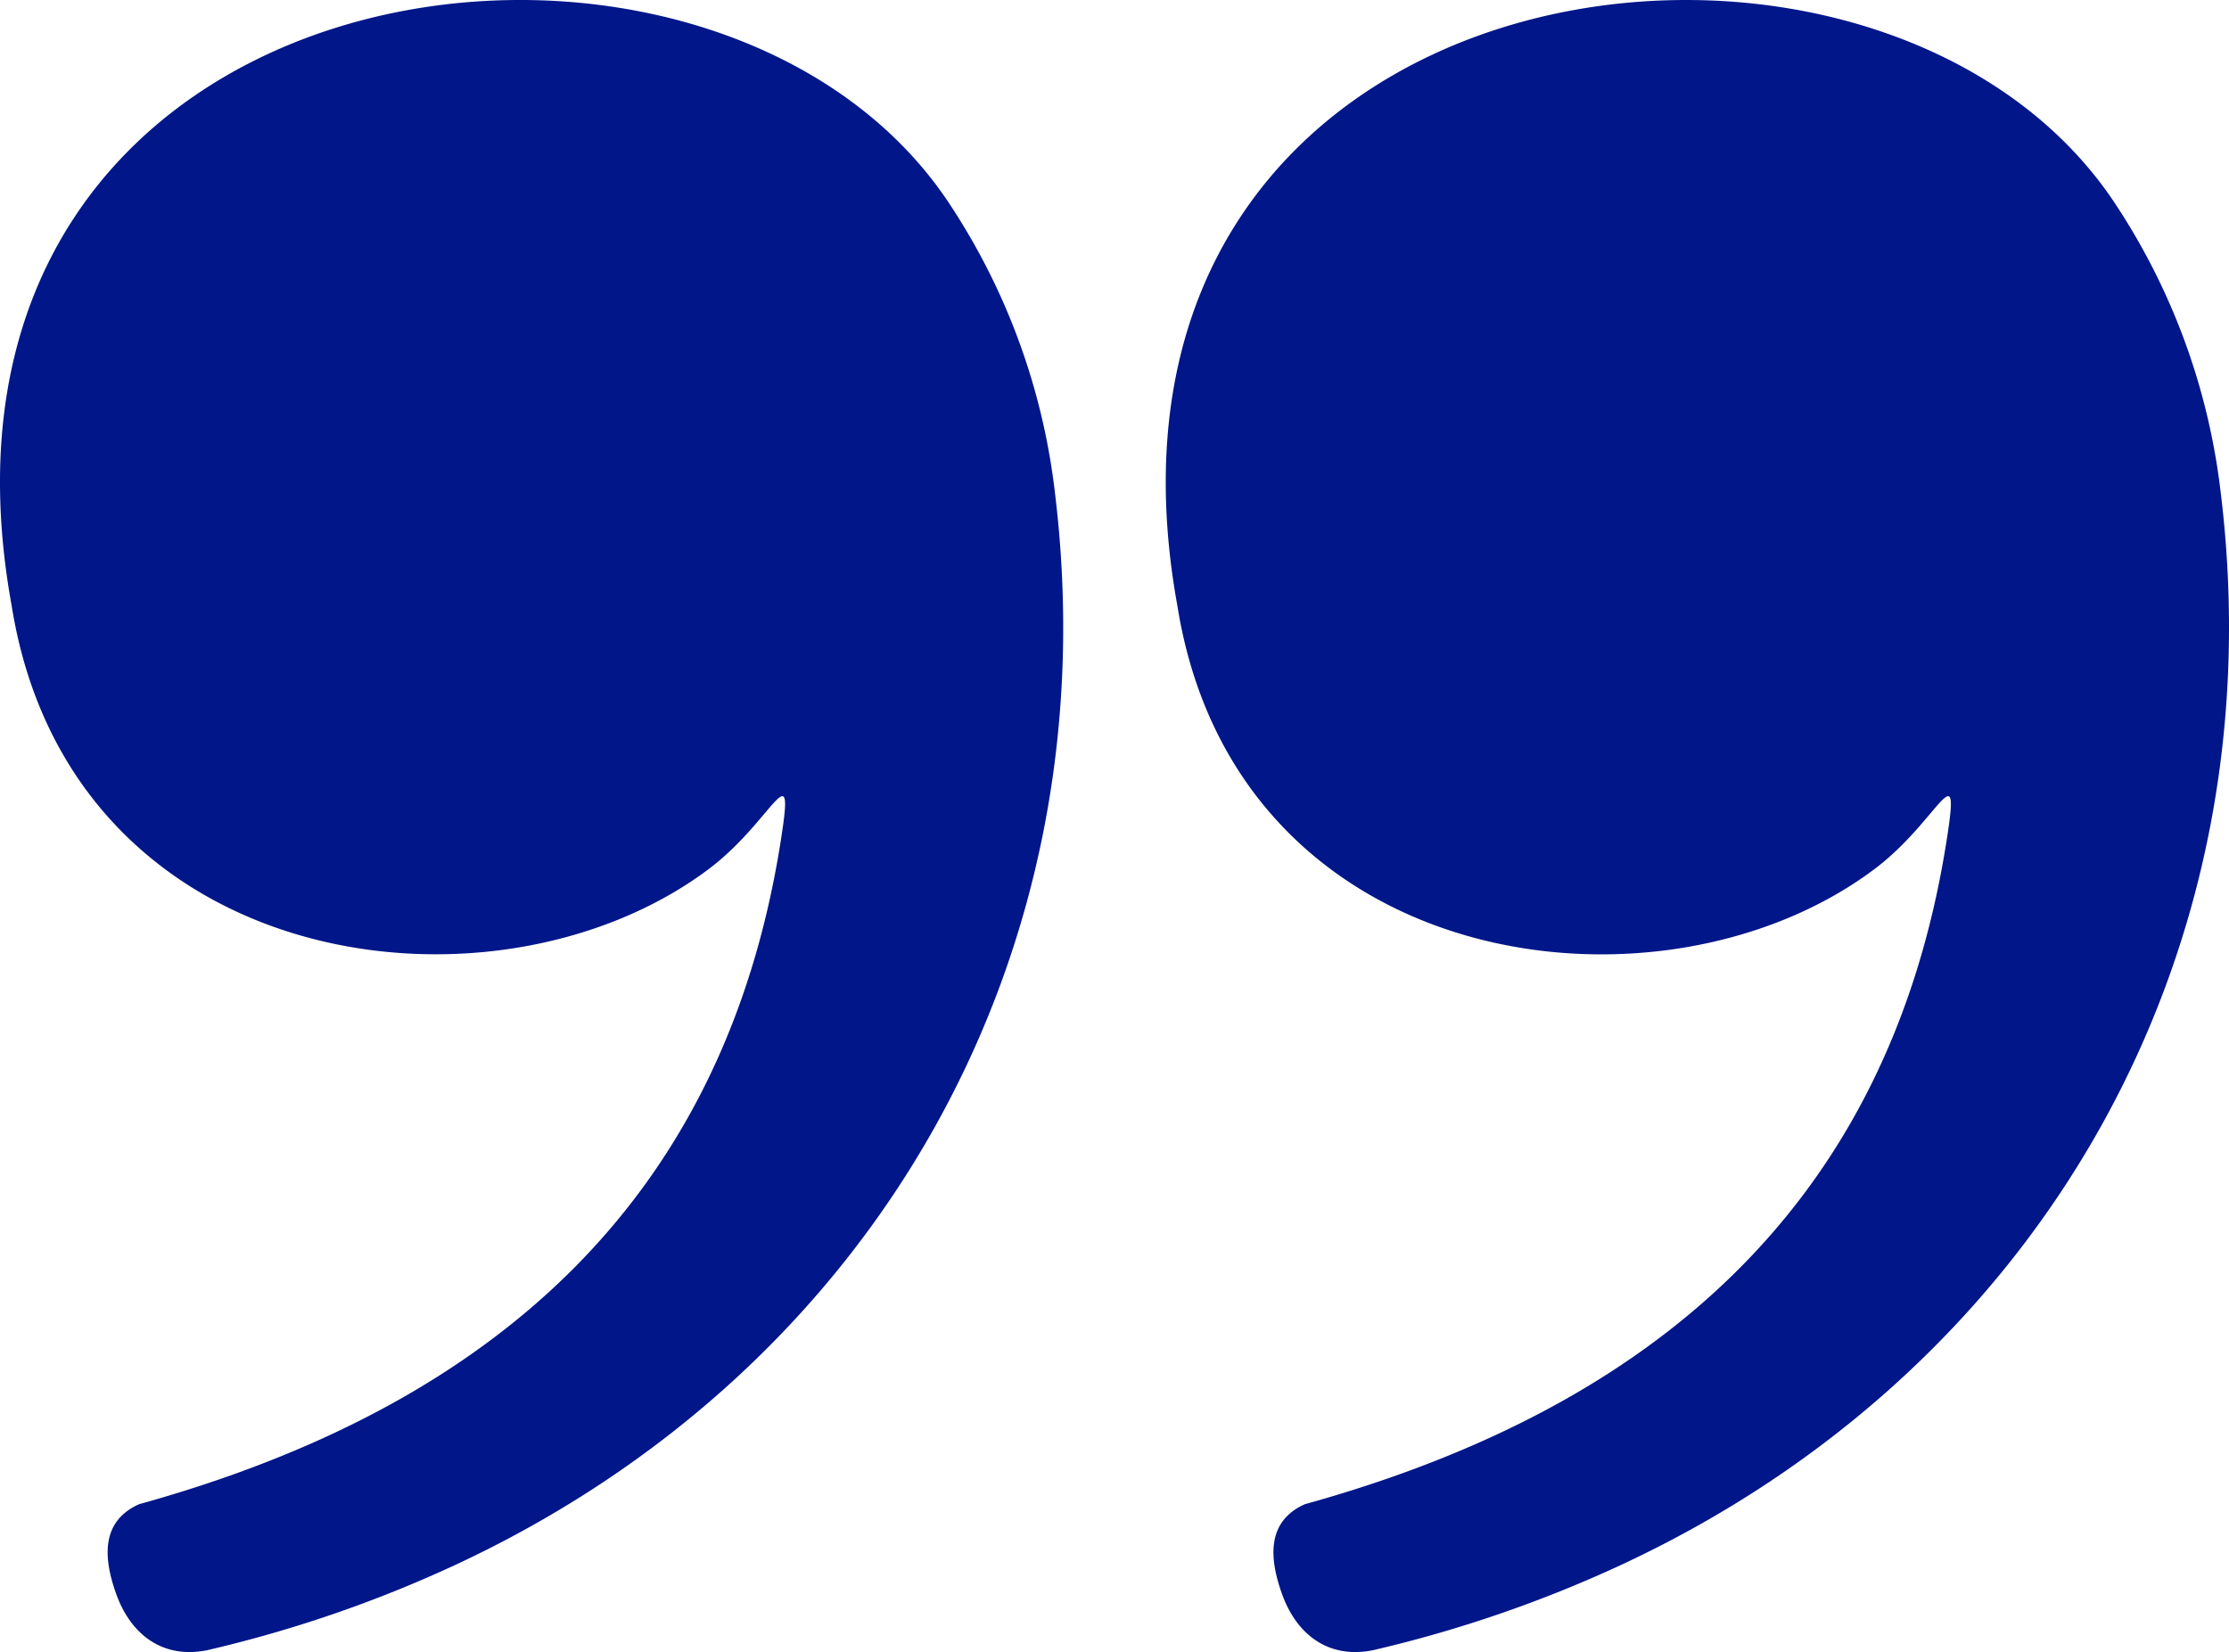<?xml version="1.0" encoding="UTF-8"?>
<svg xmlns="http://www.w3.org/2000/svg" width="167.43" height="124.103" viewBox="0 0 167.43 124.103">
  <path id="quotation-mark-icon" d="M98.013,113c26.57-7.371,43.862-22.783,48.163-49.6,1.171-7.3-.464-1.785-5.412,1.916-16.155,12.086-47.917,7.809-52.326-19.8C79.57-3.379,140.692-11.842,158.782,15.156a49.705,49.705,0,0,1,8,21.645c4.359,34.987-13.571,66.148-45.069,80.785a95.811,95.811,0,0,1-18.578,6.38c-3.309.67-5.713-1.131-6.822-4.176C95.374,117.191,95.054,114.323,98.013,113Zm-87.568,0c26.57-7.371,43.866-22.783,48.163-49.6,1.171-7.3-.464-1.785-5.412,1.916C37.042,77.393,5.279,73.116.874,45.5-8-3.379,53.124-11.842,71.214,15.156a49.705,49.705,0,0,1,8,21.645c4.359,34.987-13.568,66.148-45.069,80.785a95.735,95.735,0,0,1-18.578,6.38c-3.309.67-5.713-1.131-6.822-4.176C7.806,117.191,7.486,114.323,10.445,113Z" transform="translate(0.001 -0.003)" fill="#001689" fill-rule="evenodd"></path>
</svg>
